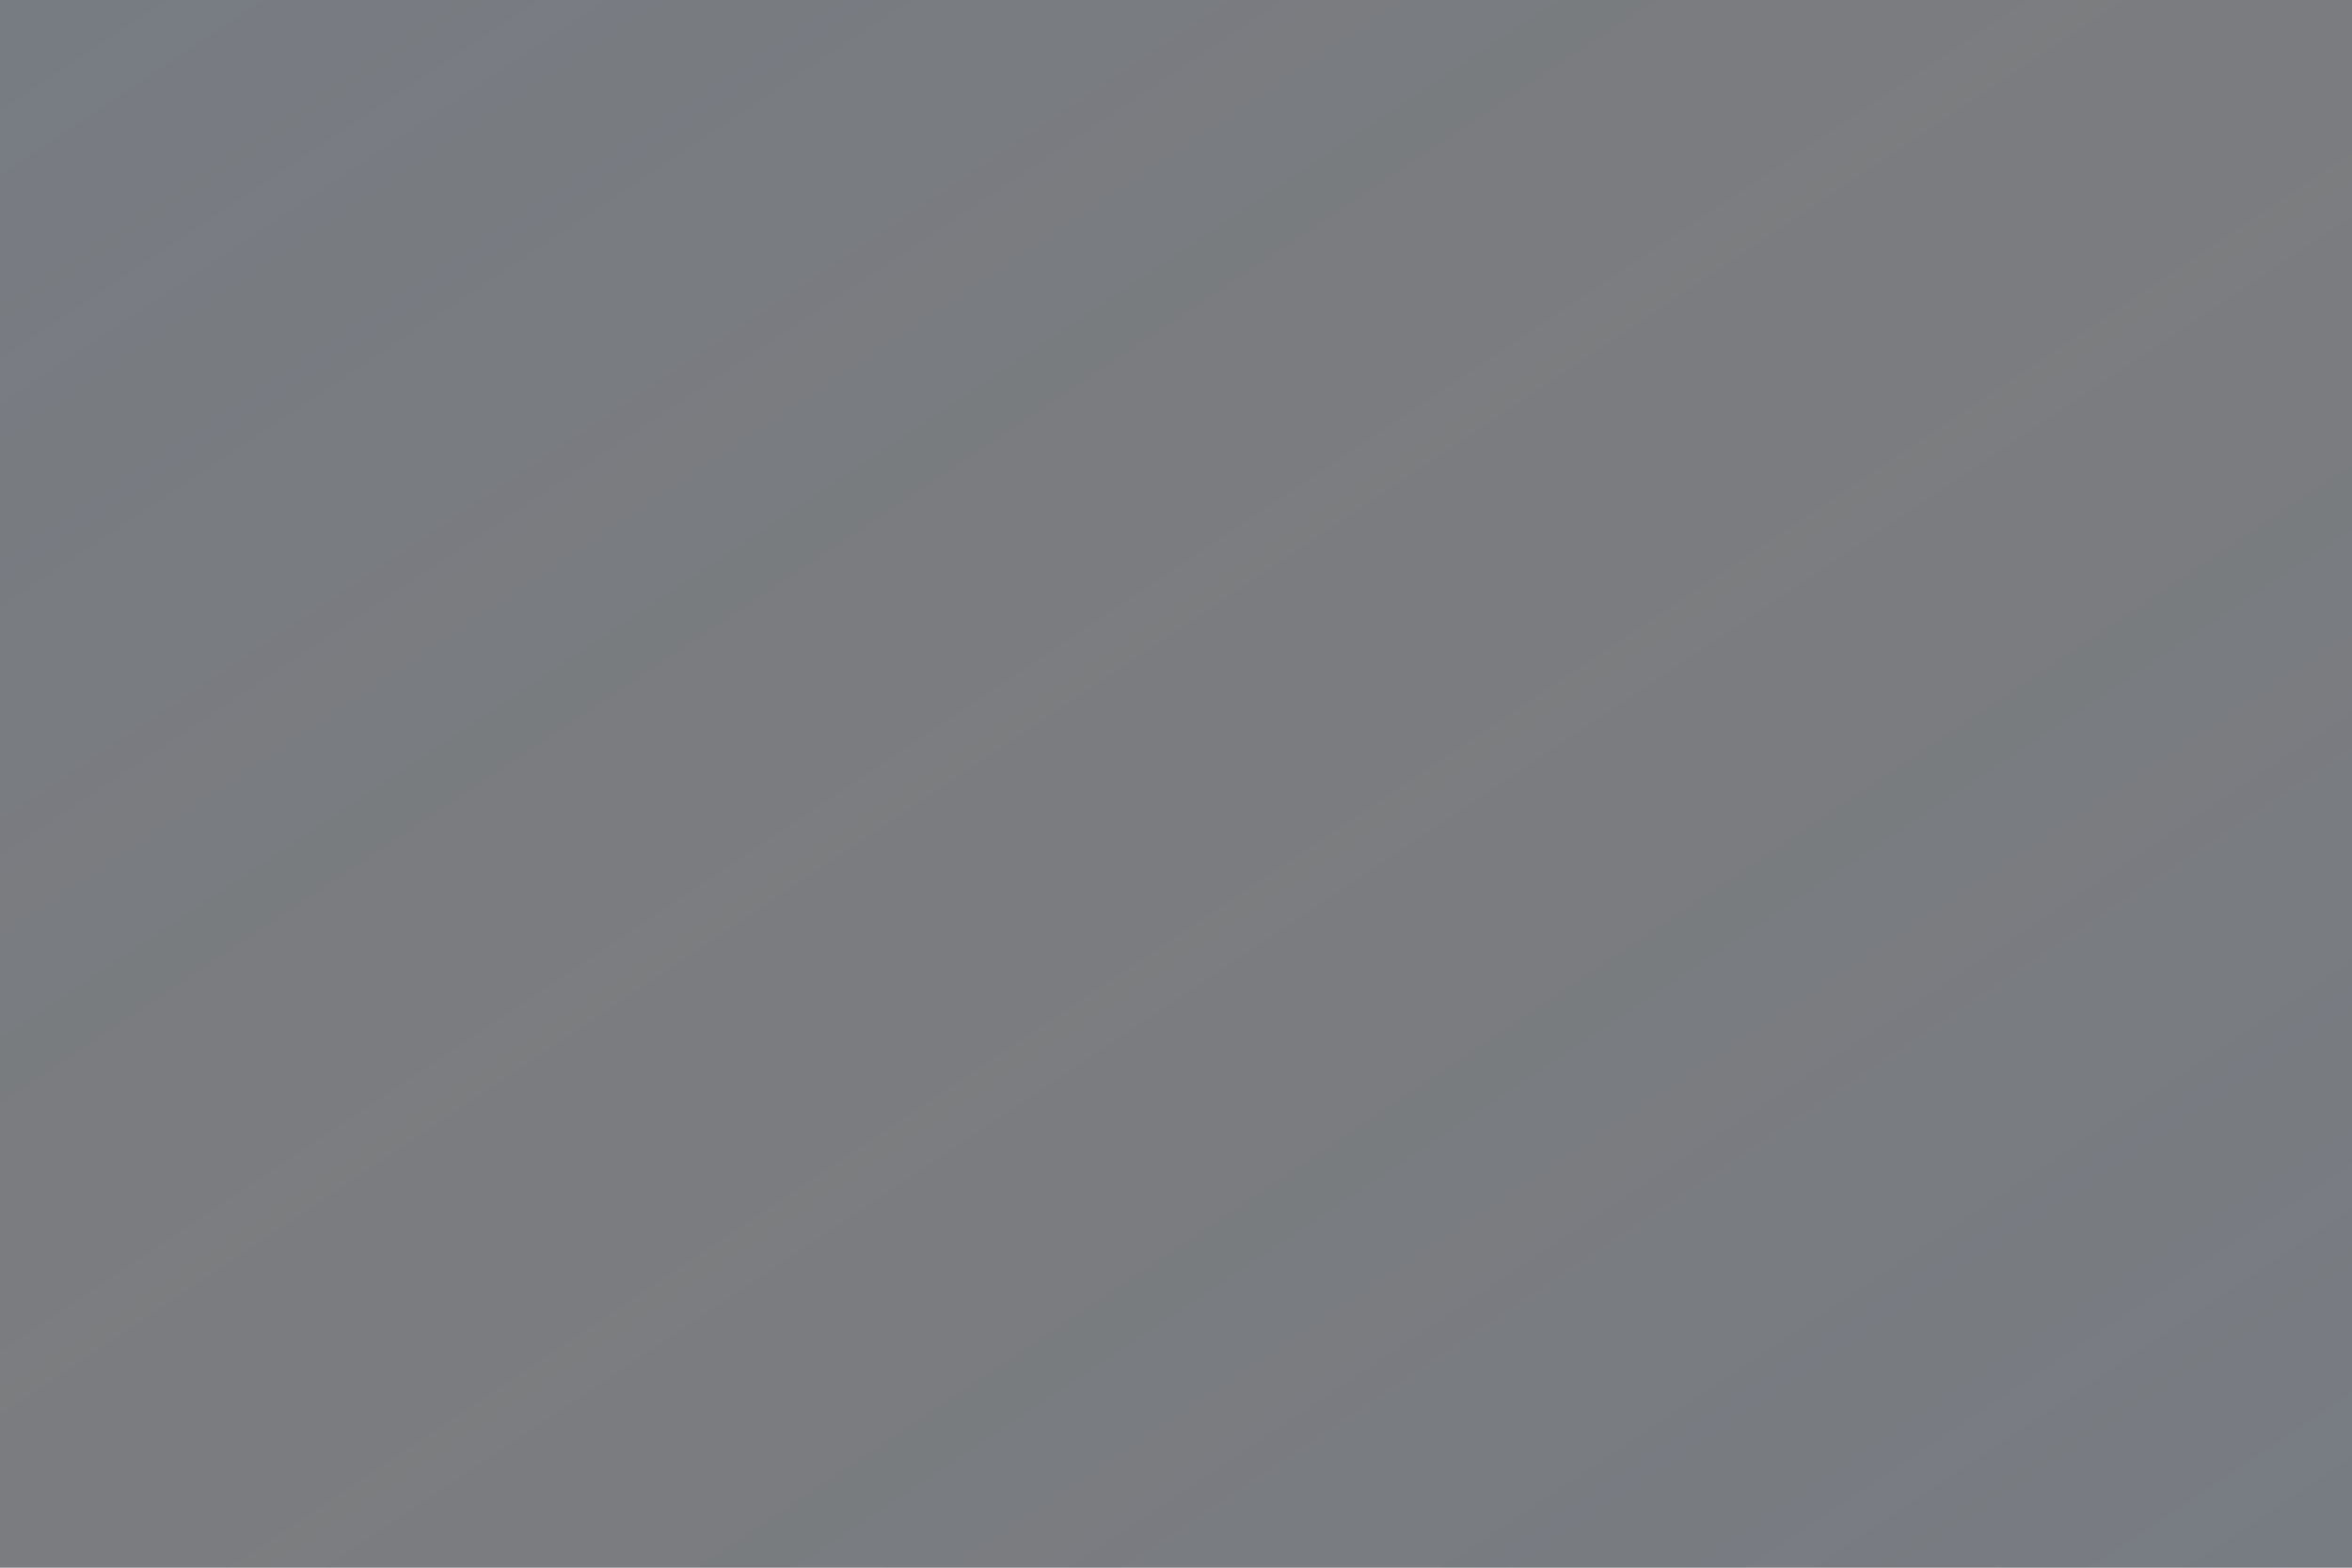 <svg width="1200" height="800" viewBox="0 0 1200 800" fill="none" xmlns="http://www.w3.org/2000/svg">
  <rect x="0" y="0" width="1200" height="800" fill="#808080" stroke="none"/>
  <!-- Abstract automotive background pattern -->
  
  <!-- Background base -->
  <rect width="1200" height="800" fill="url(#backgroundGradient)"/>
  
  <!-- Gradient definitions -->
  <defs>
    <linearGradient id="backgroundGradient" x1="0%" y1="0%" x2="100%" y2="100%">
      <stop offset="0%" style="stop-color:#2c5aa0;stop-opacity:0.1"/>
      <stop offset="50%" style="stop-color:#1e3d6f;stop-opacity:0.05"/>
      <stop offset="100%" style="stop-color:#2c5aa0;stop-opacity:0.1"/>
    </linearGradient>
    
    <linearGradient id="carGradient" x1="0%" y1="0%" x2="100%" y2="0%">
      <stop offset="0%" style="stop-color:#ffffff;stop-opacity:0.02"/>
      <stop offset="50%" style="stop-color:#ffffff;stop-opacity:0.04"/>
      <stop offset="100%" style="stop-color:#ffffff;stop-opacity:0.02"/>
    </linearGradient>
    
    <radialGradient id="gearGradient" cx="50%" cy="50%" r="50%">
      <stop offset="0%" style="stop-color:#ffffff;stop-opacity:0.03"/>
      <stop offset="100%" style="stop-color:#ffffff;stop-opacity:0.01"/>
    </radialGradient>
  </defs>
  
  <!-- Large gear elements -->
  <g opacity="0.03">
    <g transform="translate(100, 150)">
      <circle cx="0" cy="0" r="80" fill="url(#gearGradient)" stroke="white" stroke-width="2" stroke-opacity="0.05"/>
      <!-- Gear teeth -->
      <g stroke="white" stroke-width="1" stroke-opacity="0.03" fill="white" fill-opacity="0.02">
        <path d="M0 -85 L10 -80 L10 -90 L-10 -90 L-10 -80 Z"/>
        <path d="M60 -60 L70 -50 L80 -70 L60 -80 L50 -70 Z"/>
        <path d="M85 0 L80 10 L90 10 L90 -10 L80 -10 Z"/>
        <path d="M60 60 L50 70 L60 80 L80 70 L70 50 Z"/>
        <path d="M0 85 L-10 80 L-10 90 L10 90 L10 80 Z"/>
        <path d="M-60 60 L-70 50 L-80 70 L-60 80 L-50 70 Z"/>
        <path d="M-85 0 L-80 -10 L-90 -10 L-90 10 L-80 10 Z"/>
        <path d="M-60 -60 L-50 -70 L-60 -80 L-80 -70 L-70 -50 Z"/>
      </g>
    </g>
    
    <g transform="translate(900, 600)">
      <circle cx="0" cy="0" r="60" fill="url(#gearGradient)" stroke="white" stroke-width="1" stroke-opacity="0.04"/>
      <!-- Smaller gear teeth -->
      <g stroke="white" stroke-width="0.5" stroke-opacity="0.03" fill="white" fill-opacity="0.02">
        <path d="M0 -65 L8 -60 L8 -70 L-8 -70 L-8 -60 Z"/>
        <path d="M46 -46 L56 -36 L66 -56 L46 -66 L36 -56 Z"/>
        <path d="M65 0 L60 8 L70 8 L70 -8 L60 -8 Z"/>
        <path d="M46 46 L36 56 L46 66 L66 56 L56 36 Z"/>
        <path d="M0 65 L-8 60 L-8 70 L8 70 L8 60 Z"/>
        <path d="M-46 46 L-56 36 L-66 56 L-46 66 L-36 56 Z"/>
        <path d="M-65 0 L-60 -8 L-70 -8 L-70 8 L-60 8 Z"/>
        <path d="M-46 -46 L-36 -56 L-46 -66 L-66 -56 L-56 -36 Z"/>
      </g>
    </g>
  </g>
  
  <!-- Abstract car silhouettes -->
  <g opacity="0.02">
    <!-- Car 1 -->
    <g transform="translate(200, 400)">
      <path d="M20 40 L180 40 L185 35 L185 25 L180 20 L140 15 L60 15 L20 20 L15 25 L15 35 Z" 
            fill="url(#carGradient)" stroke="white" stroke-width="1" stroke-opacity="0.03"/>
      <!-- Car windows -->
      <path d="M30 20 L170 20 L175 30 L25 30 Z" fill="white" fill-opacity="0.01"/>
      <!-- Wheels -->
      <circle cx="50" cy="45" r="8" fill="white" fill-opacity="0.02" stroke="white" stroke-width="1" stroke-opacity="0.02"/>
      <circle cx="150" cy="45" r="8" fill="white" fill-opacity="0.02" stroke="white" stroke-width="1" stroke-opacity="0.02"/>
    </g>
    
    <!-- Car 2 -->
    <g transform="translate(700, 200) scale(0.8)">
      <path d="M20 40 L180 40 L185 35 L185 25 L180 20 L140 15 L60 15 L20 20 L15 25 L15 35 Z" 
            fill="url(#carGradient)" stroke="white" stroke-width="1" stroke-opacity="0.03"/>
      <path d="M30 20 L170 20 L175 30 L25 30 Z" fill="white" fill-opacity="0.01"/>
      <circle cx="50" cy="45" r="8" fill="white" fill-opacity="0.02" stroke="white" stroke-width="1" stroke-opacity="0.02"/>
      <circle cx="150" cy="45" r="8" fill="white" fill-opacity="0.02" stroke="white" stroke-width="1" stroke-opacity="0.02"/>
    </g>
  </g>
  
  <!-- Tool silhouettes -->
  <g opacity="0.025">
    <!-- Wrench -->
    <g transform="translate(500, 100) rotate(15)">
      <rect x="0" y="15" width="120" height="6" fill="white" fill-opacity="0.02" stroke="white" stroke-width="0.5" stroke-opacity="0.02"/>
      <circle cx="5" cy="18" r="8" fill="none" stroke="white" stroke-width="1" stroke-opacity="0.02"/>
      <circle cx="115" cy="18" r="8" fill="none" stroke="white" stroke-width="1" stroke-opacity="0.02"/>
    </g>
    
    <!-- Screwdriver -->
    <g transform="translate(300, 500) rotate(-20)">
      <rect x="0" y="18" width="80" height="4" fill="white" fill-opacity="0.02"/>
      <circle cx="85" cy="20" r="3" fill="white" fill-opacity="0.02"/>
    </g>
  </g>
  
  <!-- Circuit pattern -->
  <g opacity="0.02">
    <g transform="translate(50, 50)" stroke="white" stroke-width="0.5" stroke-opacity="0.03" fill="none">
      <!-- Circuit traces -->
      <path d="M0 0 L100 0 L100 50 L200 50"/>
      <path d="M100 0 L100 -30 L250 -30 L250 20"/>
      <path d="M200 50 L200 80 L300 80"/>
      <path d="M250 20 L350 20 L350 60"/>
      
      <!-- Circuit nodes -->
      <circle cx="100" cy="0" r="2" fill="white" fill-opacity="0.03"/>
      <circle cx="200" cy="50" r="2" fill="white" fill-opacity="0.03"/>
      <circle cx="250" cy="-30" r="2" fill="white" fill-opacity="0.03"/>
      <circle cx="300" cy="80" r="2" fill="white" fill-opacity="0.03"/>
    </g>
    
    <g transform="translate(600, 300)" stroke="white" stroke-width="0.5" stroke-opacity="0.02" fill="none">
      <path d="M0 0 L80 0 L80 40 L160 40"/>
      <path d="M80 0 L80 -25 L200 -25 L200 15"/>
      <path d="M160 40 L160 65 L240 65"/>
      
      <circle cx="80" cy="0" r="2" fill="white" fill-opacity="0.02"/>
      <circle cx="160" cy="40" r="2" fill="white" fill-opacity="0.02"/>
      <circle cx="200" cy="-25" r="2" fill="white" fill-opacity="0.02"/>
    </g>
  </g>
  
  <!-- Speed lines -->
  <g opacity="0.015">
    <g transform="translate(0, 0)" stroke="white" stroke-width="1" stroke-opacity="0.02">
      <line x1="0" y1="100" x2="150" y2="90"/>
      <line x1="0" y1="200" x2="180" y2="190"/>
      <line x1="0" y1="300" x2="200" y2="285"/>
      <line x1="0" y1="400" x2="220" y2="380"/>
      <line x1="0" y1="500" x2="180" y2="485"/>
      <line x1="0" y1="600" x2="160" y2="590"/>
    </g>
    
    <g transform="translate(1200, 0) scale(-1, 1)" stroke="white" stroke-width="1" stroke-opacity="0.02">
      <line x1="0" y1="150" x2="140" y2="140"/>
      <line x1="0" y1="250" x2="170" y2="240"/>
      <line x1="0" y1="350" x2="190" y2="335"/>
      <line x1="0" y1="450" x2="210" y2="430"/>
      <line x1="0" y1="550" x2="170" y2="535"/>
      <line x1="0" y1="650" x2="150" y2="640"/>
    </g>
  </g>
  
  <!-- Abstract hexagonal pattern -->
  <g opacity="0.01">
    <g transform="translate(400, 300)" stroke="white" stroke-width="0.5" stroke-opacity="0.02" fill="none">
      <!-- Hexagon grid -->
      <polygon points="0,20 15,10 15,-10 0,-20 -15,-10 -15,10"/>
      <polygon points="30,40 45,30 45,10 30,0 15,10 15,30"/>
      <polygon points="60,20 75,10 75,-10 60,-20 45,-10 45,10"/>
      <polygon points="30,-20 45,-30 45,-50 30,-60 15,-50 15,-30"/>
      <polygon points="-30,40 -15,30 -15,10 -30,0 -45,10 -45,30"/>
      <polygon points="-60,20 -45,10 -45,-10 -60,-20 -75,-10 -75,10"/>
    </g>
  </g>
  
  <!-- Tire tread pattern -->
  <g opacity="0.015">
    <g transform="translate(100, 700)">
      <g stroke="white" stroke-width="2" stroke-opacity="0.02">
        <line x1="0" y1="0" x2="20" y2="0"/>
        <line x1="30" y1="0" x2="50" y2="0"/>
        <line x1="60" y1="0" x2="80" y2="0"/>
        <line x1="90" y1="0" x2="110" y2="0"/>
        <line x1="120" y1="0" x2="140" y2="0"/>
        <line x1="150" y1="0" x2="170" y2="0"/>
      </g>
    </g>
    
    <g transform="translate(800, 50)">
      <g stroke="white" stroke-width="1" stroke-opacity="0.02">
        <line x1="0" y1="0" x2="15" y2="0"/>
        <line x1="25" y1="0" x2="40" y2="0"/>
        <line x1="50" y1="0" x2="65" y2="0"/>
        <line x1="75" y1="0" x2="90" y2="0"/>
        <line x1="100" y1="0" x2="115" y2="0"/>
      </g>
    </g>
  </g>
  
  <!-- Diagnostic wave pattern -->
  <g opacity="0.02">
    <g transform="translate(0, 400)" stroke="white" stroke-width="1" stroke-opacity="0.02" fill="none">
      <path d="M0 0 Q50 -20 100 0 T200 0 T300 0 T400 0 T500 0"/>
      <path d="M0 20 Q50 0 100 20 T200 20 T300 20 T400 20 T500 20"/>
      <path d="M0 40 Q50 20 100 40 T200 40 T300 40 T400 40 T500 40"/>
    </g>
  </g>
</svg>
